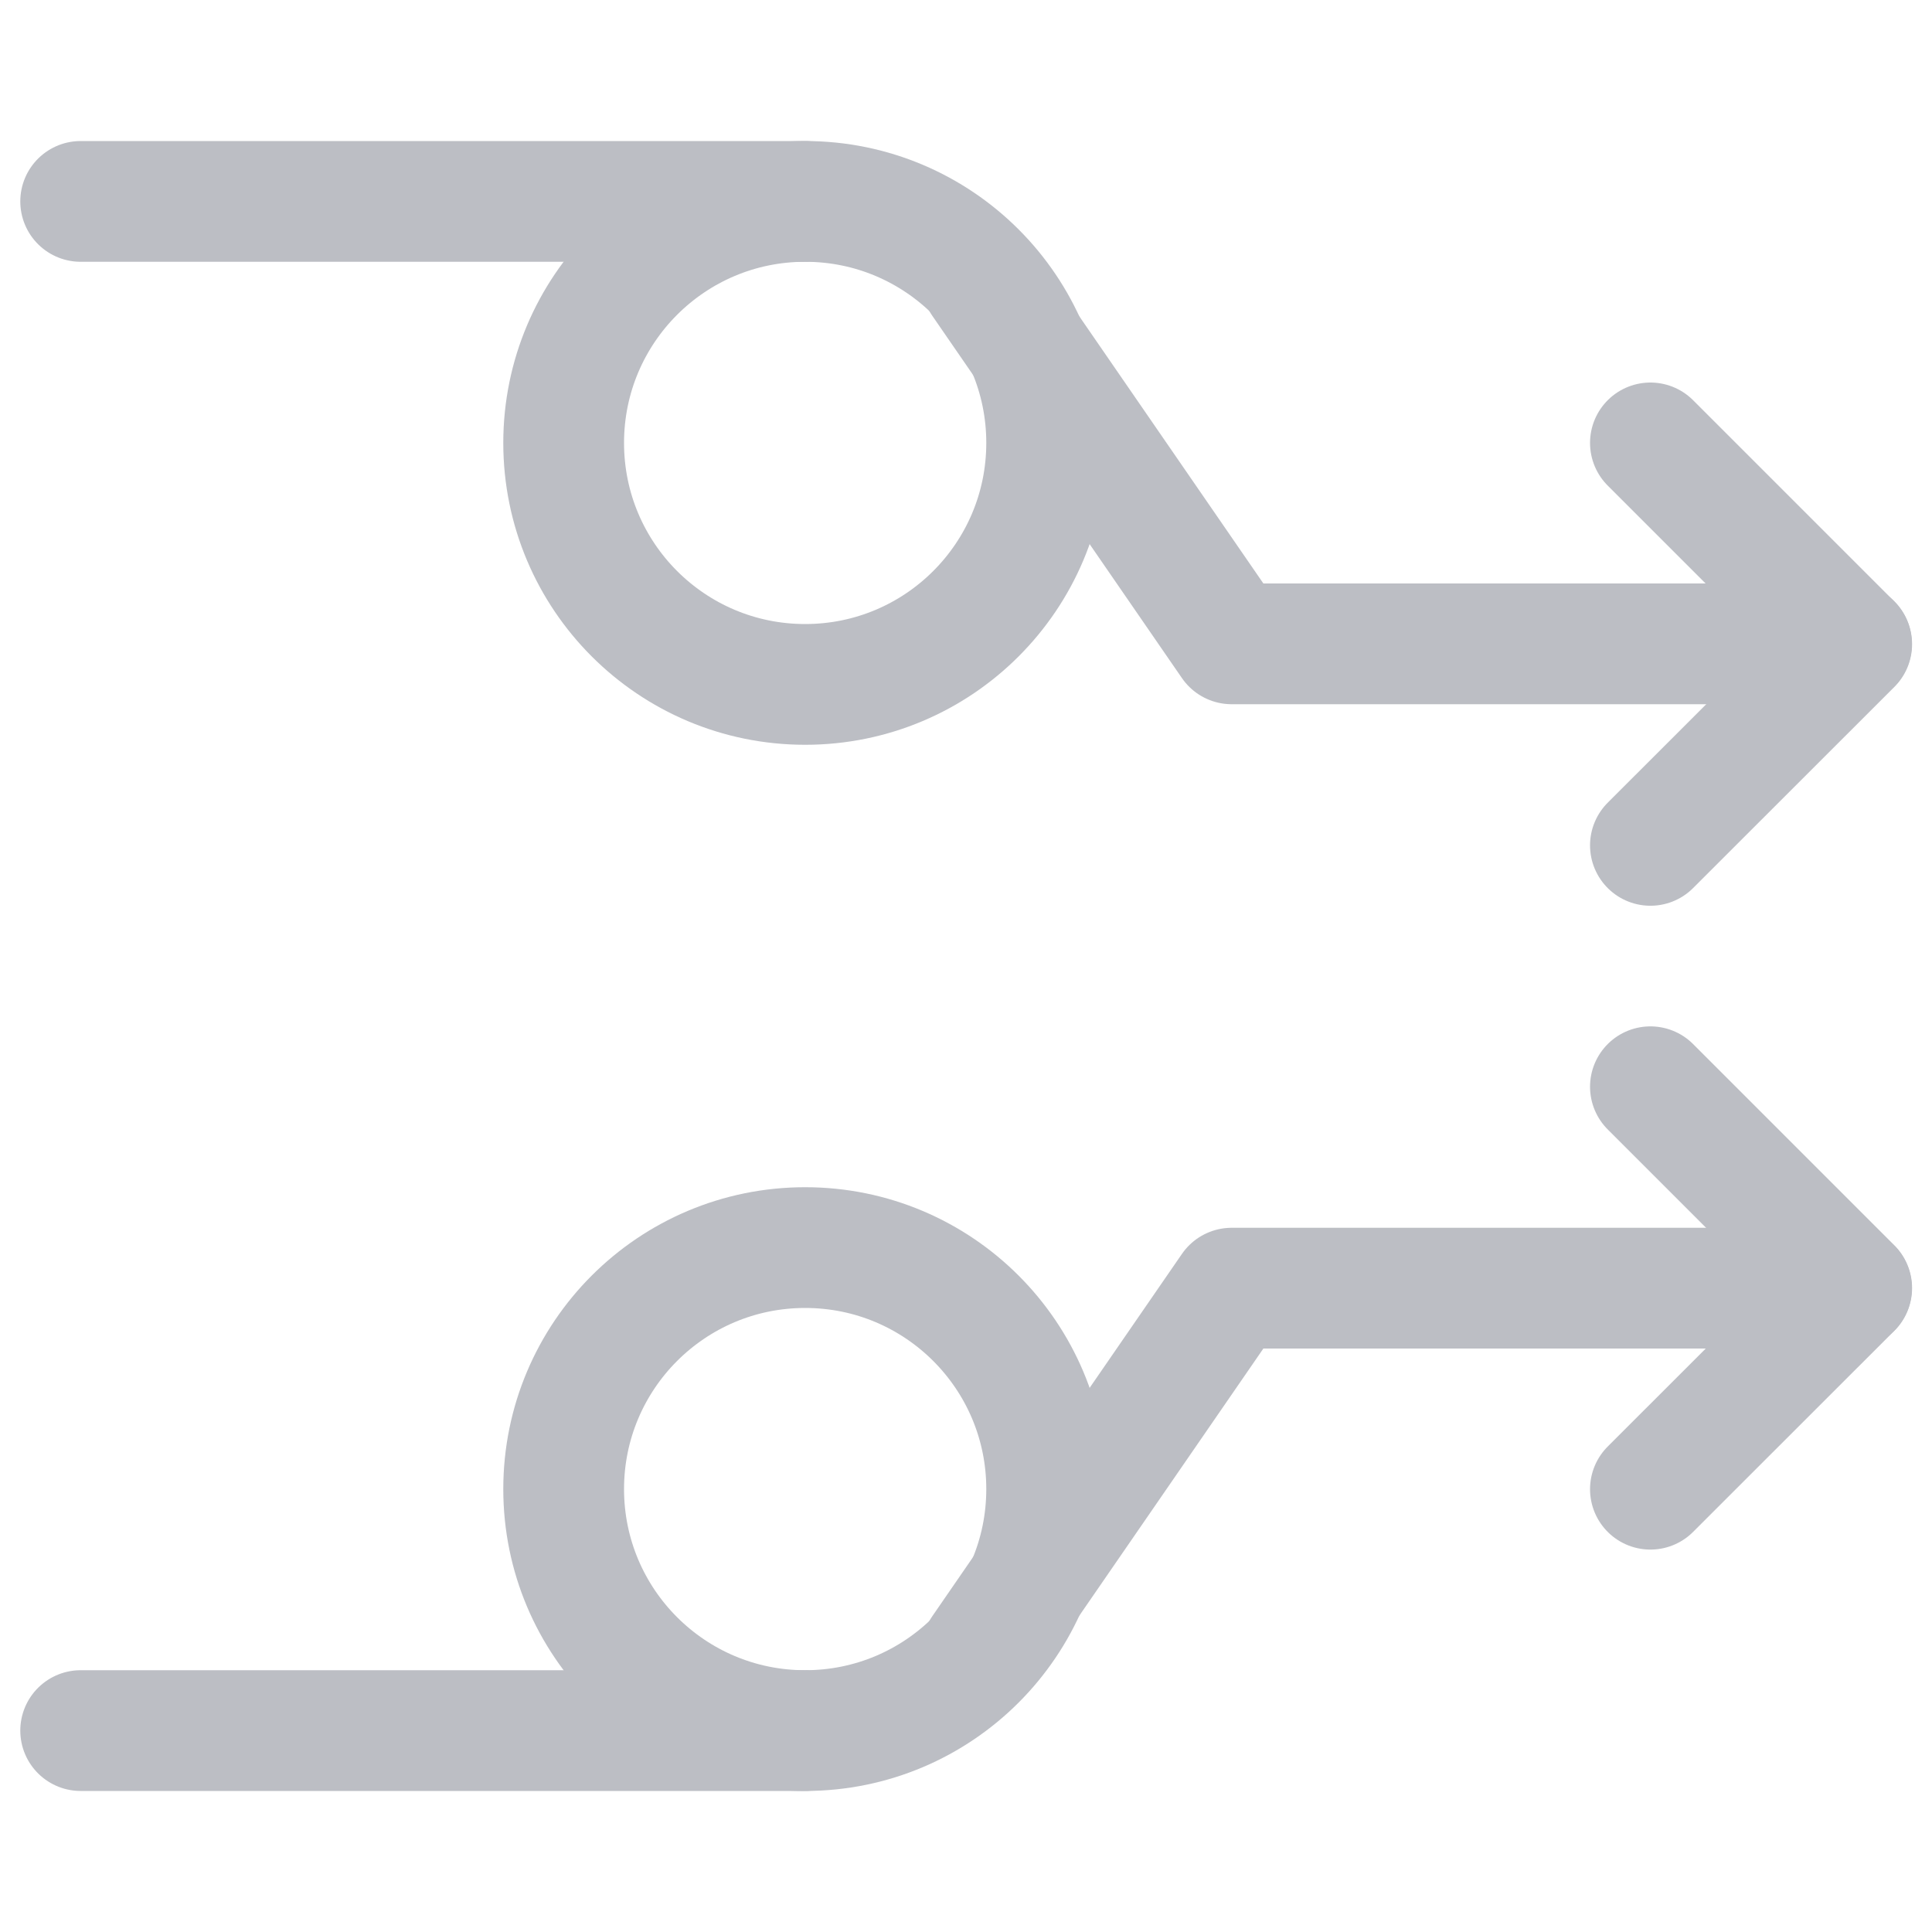 <svg width="16" height="16" viewBox="0 0 16 16" fill="none" xmlns="http://www.w3.org/2000/svg">
<path d="M6.668 5.668C7.773 5.668 8.668 4.773 8.668 3.668C8.668 2.563 7.773 1.668 6.668 1.668C5.563 1.668 4.668 2.563 4.668 3.668C4.668 4.773 5.563 5.668 6.668 5.668Z" stroke="#BCBEC4" stroke-miterlimit="10" stroke-linecap="round" stroke-linejoin="round"/>
<path d="M6.668 1.668H0.668" stroke="#BCBEC4" stroke-miterlimit="10" stroke-linecap="round" stroke-linejoin="round"/>
<path d="M8.133 2.332L10.2 5.332H15.333" stroke="#BCBEC4" stroke-miterlimit="10" stroke-linecap="round" stroke-linejoin="round"/>
<path d="M13.668 3.668L15.335 5.335L13.668 7.001" stroke="#BCBEC4" stroke-miterlimit="10" stroke-linecap="round" stroke-linejoin="round"/>
<path d="M6.668 14.332C7.773 14.332 8.668 13.437 8.668 12.332C8.668 11.227 7.773 10.332 6.668 10.332C5.563 10.332 4.668 11.227 4.668 12.332C4.668 13.437 5.563 14.332 6.668 14.332Z" stroke="#BCBEC4" stroke-miterlimit="10" stroke-linecap="round" stroke-linejoin="round"/>
<path d="M6.668 14.332H0.668" stroke="#BCBEC4" stroke-miterlimit="10" stroke-linecap="round" stroke-linejoin="round"/>
<path d="M8.133 13.668L10.2 10.668H15.333" stroke="#BCBEC4" stroke-miterlimit="10" stroke-linecap="round" stroke-linejoin="round"/>
<path d="M13.668 12.333L15.335 10.667L13.668 9" stroke="#BCBEC4" stroke-miterlimit="10" stroke-linecap="round" stroke-linejoin="round"/>
</svg>
